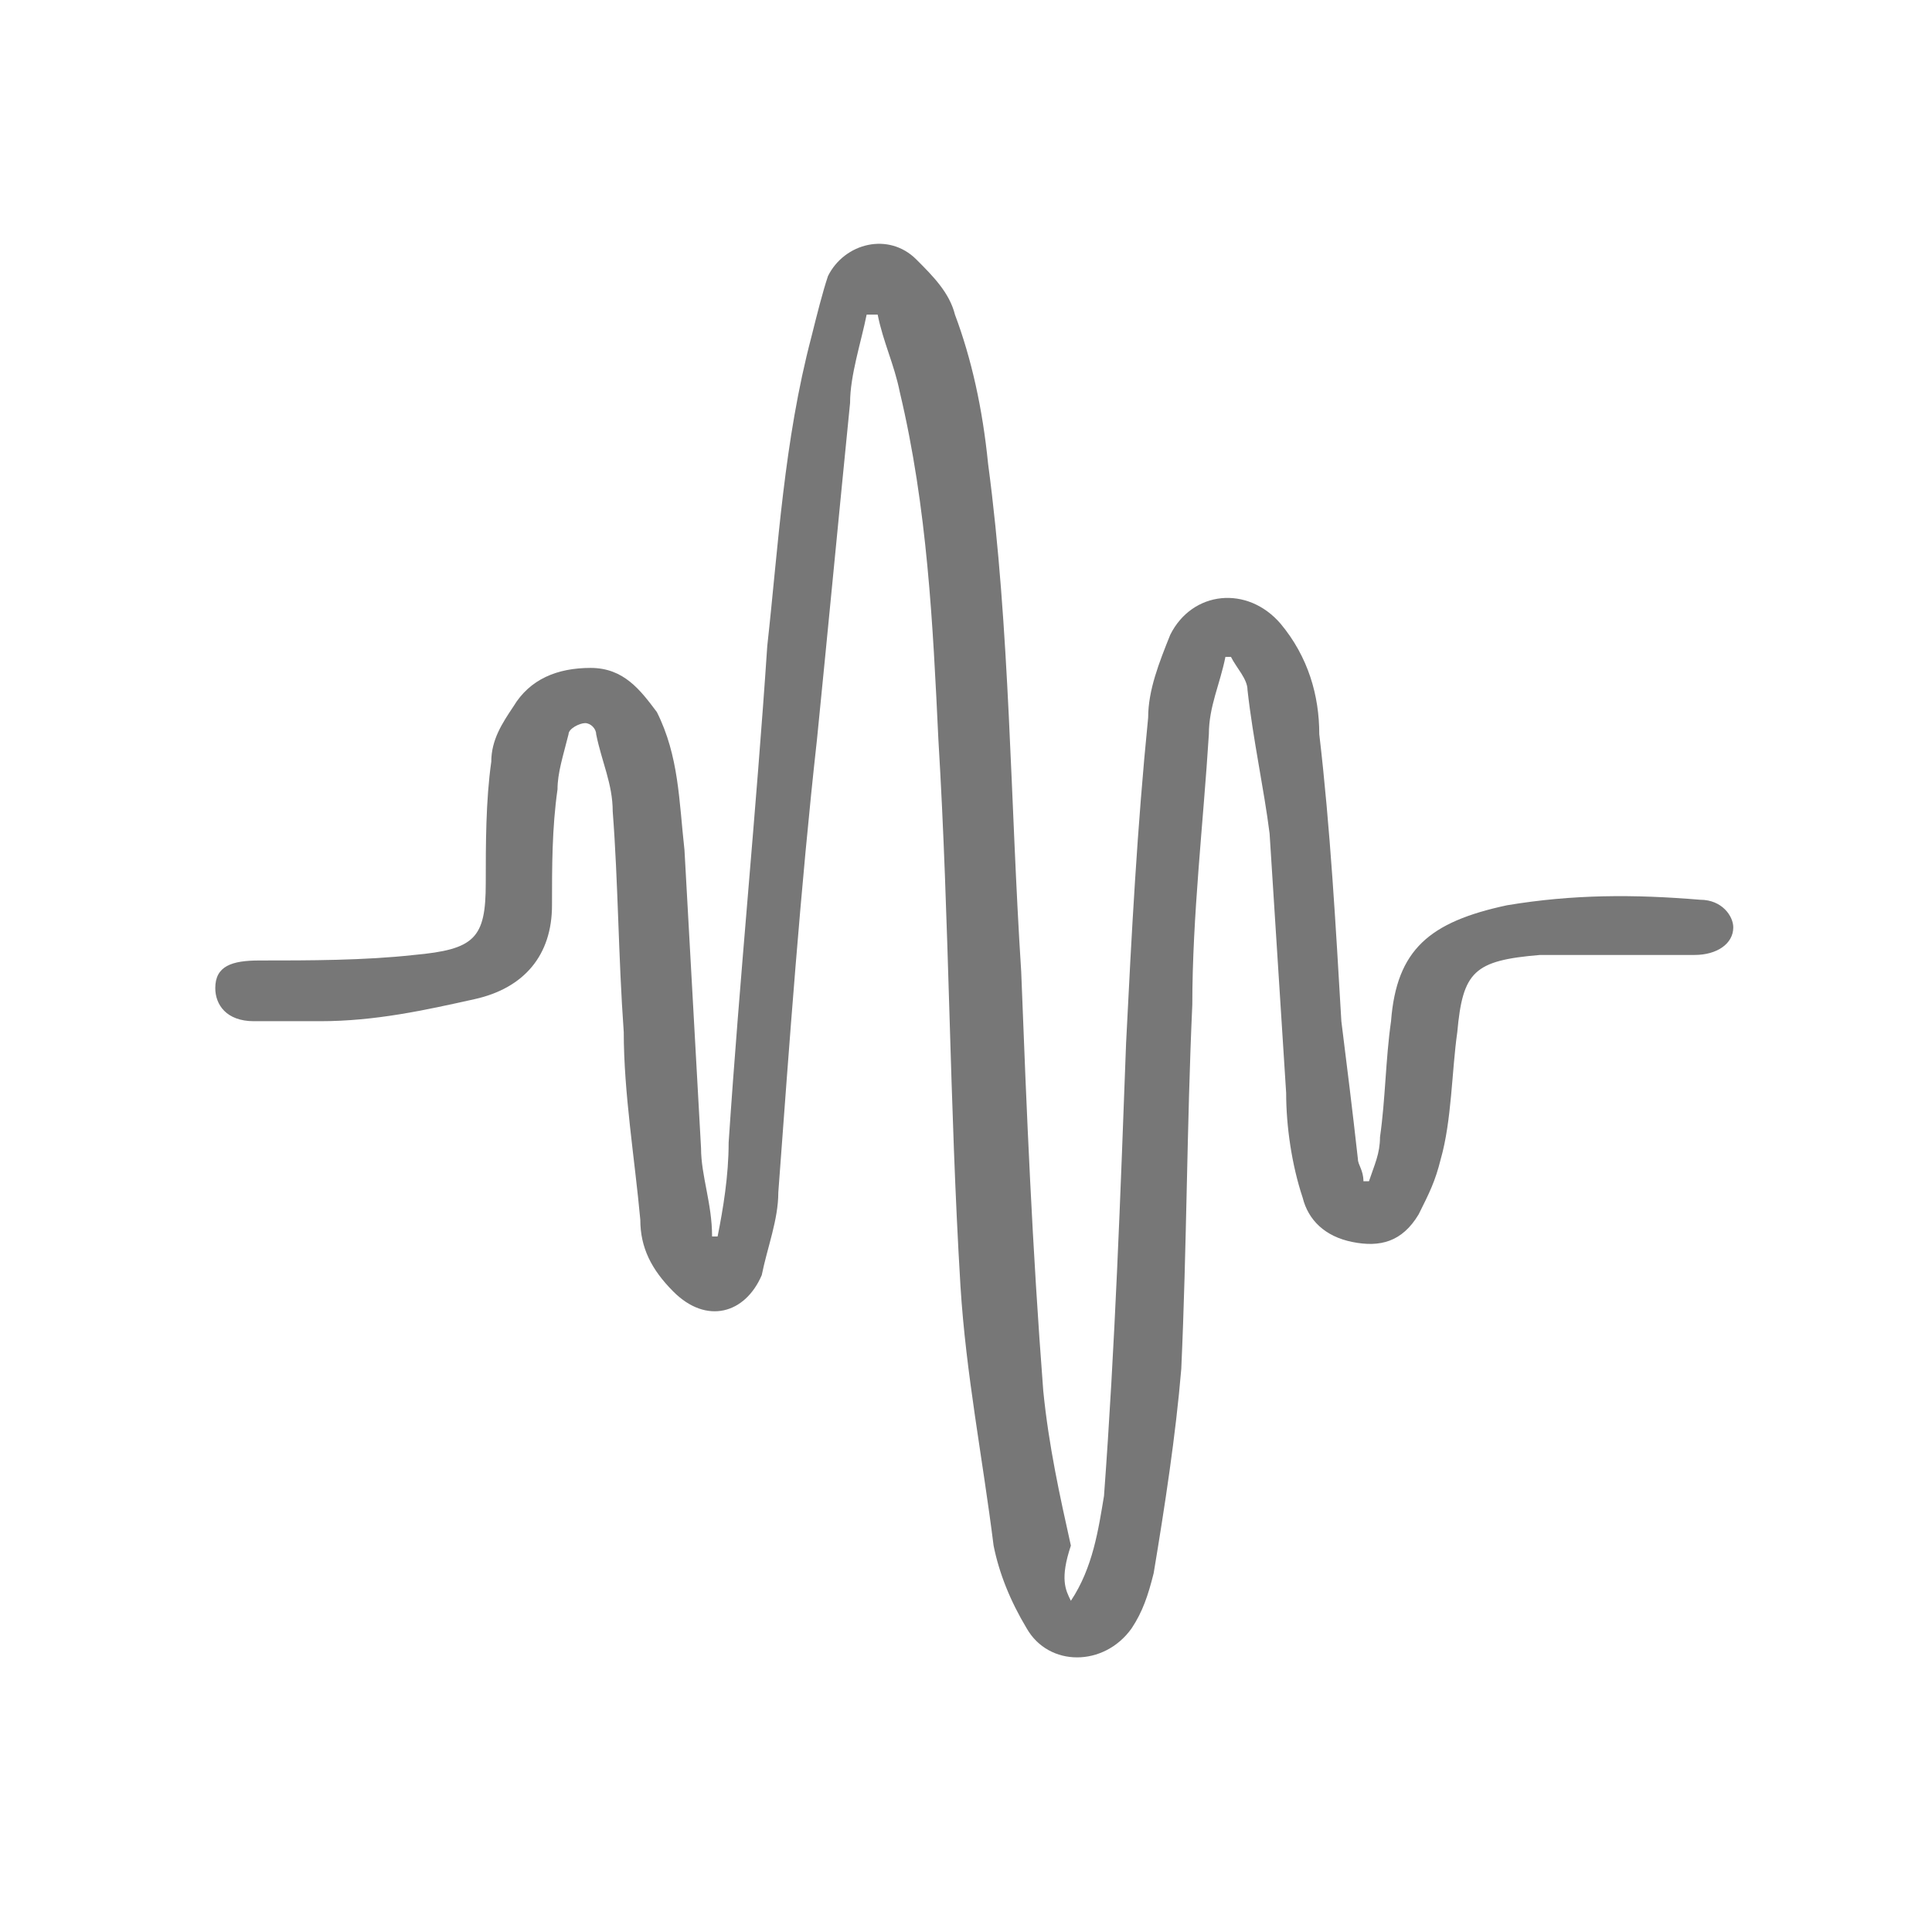 <?xml version="1.0" encoding="utf-8"?>
<!-- Generator: Adobe Illustrator 26.0.0, SVG Export Plug-In . SVG Version: 6.00 Build 0)  -->
<svg version="1.1" id="圖層_1" xmlns="http://www.w3.org/2000/svg" xmlns:xlink="http://www.w3.org/1999/xlink" x="0px" y="0px"
	 viewBox="0 0 35 35" style="enable-background:new 0 0 35 35;" xml:space="preserve">
<style type="text/css">
	.st0{fill:#777777;}
</style>
<g>
	<path class="st0" d="M44.8,26V9H51c1.3,0,2.2,0.2,2.8,0.5s1.1,0.8,1.5,1.6c0.4,0.7,0.6,1.6,0.6,2.6c0,1.3-0.3,2.3-1,3.1
		c-0.7,0.8-1.6,1.3-2.9,1.5c0.5,0.3,0.9,0.6,1.2,0.9c0.5,0.6,1,1.4,1.4,2.2l2.5,4.6h-2.3l-1.9-3.5c-0.7-1.4-1.3-2.3-1.6-2.8
		c-0.4-0.5-0.7-0.8-1.1-1c-0.3-0.2-0.8-0.2-1.4-0.2h-2.1V26H44.8z M46.7,16.5h4c0.9,0,1.5-0.1,2-0.3c0.4-0.2,0.8-0.5,1.1-1
		s0.4-1,0.4-1.6c0-0.9-0.3-1.5-0.8-2s-1.2-0.7-2.2-0.7h-4.5V16.5z"/>
	<path class="st0" d="M59,26V9h9.4v2h-7.5v5.2h6.5v2h-6.5V26H59z"/>
</g>
<g>
	<path class="st0" d="M155.3,15.2c0,0.2,0,0.4,0,0.6c0,0.2,0,0.4-0.1,0.5c-0.1,0.2,0,0.4,0,0.5s0,0.1-0.1,0.2c0,0,0,0,0,0.1
		s0,0.2,0,0.3c0,0.1,0,0.2-0.1,0.2c0,0,0,0.1,0,0.2s0,0.1-0.1,0.2c0,0.1,0,0.1,0,0.2s0,0.1-0.1,0.2v0.1c0,0.1,0,0.2-0.1,0.2l0,0
		c0,0.1-0.1,0.3-0.1,0.4c0,0,0,0.1-0.1,0.1l0,0c0,0.1-0.1,0.3-0.1,0.4s-0.1,0.2-0.2,0.3l0,0c0,0.1,0,0.3-0.1,0.3
		c-0.1,0.1,0,0.2-0.1,0.2c0,0,0,0,0,0.1c0,0,0,0.1-0.1,0.1l0,0c0,0.1-0.1,0.2-0.1,0.3c0,0.1-0.1,0.1-0.1,0.2l0,0
		c0,0.1-0.1,0.2-0.1,0.3c0,0.1-0.1,0.1-0.1,0.1c-0.1,0-0.1,0.1-0.1,0.1c0,0.1-0.1,0.1-0.1,0.2c-0.1,0.1-0.2,0.3-0.3,0.4
		s-0.2,0.2-0.3,0.3c-0.1,0.1-0.1,0.2-0.2,0.3c-0.1,0.1-0.2,0.2-0.2,0.2l-0.1,0.1c-0.1,0.1-0.2,0.2-0.3,0.4c-0.1,0.1-0.2,0.2-0.2,0.2
		c-0.2,0-0.4,0.1-0.6,0c-0.1,0-0.3-0.1-0.4-0.3c-0.1-0.2-0.1-0.4-0.1-0.6c0-0.1,0.1-0.2,0.2-0.2c0.1-0.1,0.1-0.2,0.2-0.3
		c0,0,0.1-0.1,0.2-0.1c0.1-0.1,0.2-0.1,0.2-0.2c0.1-0.1,0.1-0.2,0.2-0.2c0.1-0.1,0.2-0.2,0.2-0.3l0.1-0.1c0.1-0.1,0.1-0.2,0.2-0.3
		c0.1-0.1,0.1-0.2,0.2-0.3c0.1-0.1,0.1-0.2,0.2-0.3c0.1-0.1,0.1-0.1,0.1-0.2s0.1-0.2,0.2-0.2l0,0c0-0.1,0-0.2,0.1-0.3
		c0.1-0.1,0-0.2,0.2-0.2l0,0c0-0.1,0-0.3,0.1-0.3c0.1-0.1,0-0.3,0.2-0.3l0,0c0-0.1,0.1-0.3,0.1-0.4c0,0,0-0.1,0.1-0.1l0,0
		c0-0.1,0-0.2,0.1-0.3c0.1-0.2,0.1-0.4,0.1-0.5s0-0.1,0.1-0.2v-0.1c0-0.1,0-0.3,0.1-0.4v-0.1v-0.1c0-0.2,0.1-0.4,0.1-0.6
		c0-0.5,0-1.1,0-1.6c0-0.3,0-0.6-0.1-0.8s0-0.4-0.1-0.6c-0.1-0.1,0-0.3-0.1-0.4c-0.1-0.1,0-0.3-0.1-0.4c-0.1-0.1,0-0.3-0.1-0.3
		c-0.1-0.1,0-0.3-0.2-0.4l0,0c0-0.1-0.1-0.3-0.1-0.4c0-0.1-0.1-0.2-0.2-0.3c0-0.1-0.1-0.2-0.1-0.3s-0.1-0.2-0.2-0.3l0,0
		c0-0.1-0.1-0.2-0.1-0.3s-0.1-0.1-0.1-0.2c0,0,0-0.1-0.1-0.1c0,0,0-0.1-0.1-0.1l0,0c0-0.1-0.1-0.2-0.2-0.3c-0.1-0.1-0.1-0.1-0.1-0.2
		c-0.1-0.1-0.2-0.2-0.3-0.3c-0.2-0.3-0.2-0.4-0.3-0.5l-0.1-0.1c-0.1-0.1-0.2-0.2-0.2-0.2c-0.1-0.1-0.2-0.2-0.3-0.3
		c-0.1-0.1-0.2-0.2-0.3-0.3c0,0,0,0,0-0.1s0-0.3,0-0.4s0.1-0.2,0.1-0.2c0-0.1,0.1-0.1,0.2-0.2s0.2-0.1,0.3-0.1s0.2,0,0.3,0
		s0.2,0.1,0.3,0.2s0.2,0.1,0.3,0.2s0.1,0.2,0.2,0.2c0.1,0.1,0.1,0.1,0.2,0.2c0.1,0.1,0.1,0.2,0.2,0.3c0.1,0.1,0.2,0.2,0.3,0.3
		c0.1,0.1,0.1,0.2,0.2,0.3l0.1,0.1c0.1,0.1,0.2,0.2,0.3,0.3l0,0c0,0.1,0.1,0.2,0.2,0.3l0,0c0,0.1,0.1,0.2,0.1,0.3s0.1,0.2,0.2,0.2
		c0,0.1,0.1,0.1,0.1,0.2c0.1,0.1,0.1,0.2,0.2,0.3l0,0c0,0.1,0.1,0.2,0.1,0.3c0.1,0.1,0.1,0.3,0.2,0.4c0.1,0.1,0,0.3,0.2,0.4l0,0
		c0,0.1,0.1,0.2,0.1,0.4c0,0.1,0,0.1,0.1,0.2l0,0c0,0.2,0.1,0.3,0.1,0.5c0,0.1,0,0.1,0.1,0.2c0,0.1,0,0.2,0,0.3s0,0.1,0.1,0.2v0.1
		c0,0.1,0,0.2,0,0.3s0,0.1,0.1,0.2v0.1c0,0.1,0,0.2,0,0.3c0,0.2,0.1,0.4,0.1,0.5C155.3,14.6,155.3,14.9,155.3,15.2L155.3,15.2z"/>
	<path class="st0" d="M130.9,15.3c0-0.3,0-0.6,0-0.8s0-0.3,0.1-0.5s0-0.4,0-0.6c0-0.1,0-0.1,0.1-0.1v-0.1c0-0.1,0-0.2,0-0.3
		s0-0.1,0.1-0.2c0,0,0-0.1,0-0.2c0-0.1,0-0.2,0.1-0.3v-0.1c0-0.1,0-0.2,0.1-0.3v-0.1c0-0.1,0.1-0.2,0.1-0.2s0,0,0-0.1s0-0.3,0.1-0.4
		c0.1-0.1,0-0.2,0.1-0.3s0-0.3,0.2-0.3l0,0c0-0.1,0.1-0.2,0.1-0.3s0.1-0.2,0.2-0.3V9.7c0-0.1,0.1-0.2,0.1-0.3l0,0
		c0-0.1,0.1-0.2,0.1-0.3s0.1-0.2,0.2-0.2l0,0c0-0.1,0.1-0.2,0.2-0.3l0,0c0-0.1,0.1-0.2,0.2-0.3c0-0.1,0.1-0.1,0.1-0.2
		c0.1-0.1,0.1-0.2,0.2-0.2c0.1,0,0.2-0.2,0.3-0.3l0.1-0.1c0.1-0.2,0.2-0.3,0.3-0.4s0.1-0.2,0.2-0.3c0.1-0.1,0.2-0.1,0.2-0.2
		c0.2-0.1,0.2-0.2,0.3-0.2s0.1,0,0.2,0c0.2,0,0.3,0.1,0.4,0.2c0.2,0,0.3,0.1,0.3,0.2c0,0,0,0,0,0.1c0,0.2,0,0.3,0,0.5c0,0,0,0,0,0.1
		c-0.1,0.1-0.2,0.2-0.3,0.3c-0.1,0.1-0.1,0.2-0.2,0.2c-0.1,0.1-0.2,0.2-0.3,0.3c0,0-0.1,0.1-0.1,0.2c-0.1,0-0.1,0.1-0.2,0.2
		l-0.1,0.1c0,0.1-0.1,0.1-0.1,0.2c0,0.1-0.1,0.1-0.1,0.2c-0.1,0-0.1,0.1-0.2,0.2c0,0,0,0.2-0.1,0.2s-0.1,0.1-0.1,0.2
		c-0.1,0.1-0.2,0.2-0.2,0.3l0,0c0,0.1-0.1,0.2-0.1,0.3s-0.1,0.2-0.2,0.2l0,0c0,0.1-0.1,0.2-0.1,0.3s-0.1,0.2-0.2,0.3l0,0
		c0,0.1-0.1,0.3-0.1,0.4c0,0,0,0.1-0.1,0.1l0,0c0,0.2-0.1,0.3-0.1,0.5c0,0.1,0,0.1-0.1,0.2v0.1c0,0.1,0,0.2-0.1,0.3v0.1
		c0,0.2,0,0.3-0.1,0.5c0,0.1,0,0.2,0,0.3c0,0.2-0.1,0.3-0.1,0.5c0,0.6,0,1.2,0,1.7c0,0.3,0,0.5,0.1,0.8c0,0.2,0,0.4,0.1,0.6
		s0.1,0.4,0.1,0.5c0.1,0.1,0,0.3,0.1,0.3c0.1,0.1,0.1,0.2,0.1,0.3c0,0.1,0.1,0.2,0.2,0.4l0,0c0,0.1,0.1,0.3,0.1,0.4s0.1,0.2,0.2,0.3
		l0,0c0,0.1,0.1,0.2,0.1,0.3c0,0.1,0.1,0.1,0.1,0.2c0,0,0,0.1,0.1,0.1c0,0.2,0.1,0.3,0.1,0.4l0,0c0,0.1,0.1,0.2,0.2,0.3
		c0.1,0.1,0.1,0.2,0.1,0.3l0.1,0.1c0.1,0.1,0.1,0.1,0.2,0.2c0,0.1,0.1,0.1,0.1,0.2c0.1,0.1,0.2,0.2,0.3,0.3c0.1,0.1,0.2,0.2,0.2,0.3
		c0,0.1,0.1,0.1,0.1,0.1l0.1,0.1c0.1,0.1,0.2,0.2,0.3,0.3c0.1,0.1,0.1,0.2,0.1,0.2c0.2,0.2,0.1,0.3,0.1,0.5c0,0.1-0.1,0.2-0.1,0.3
		c-0.1,0.1-0.2,0.1-0.3,0.2c0,0-0.1,0-0.2,0c-0.1,0-0.3,0-0.4,0c-0.1,0-0.1-0.1-0.2-0.1c-0.1-0.1-0.2-0.2-0.3-0.3
		c-0.1-0.1-0.2-0.1-0.2-0.2c-0.1-0.1-0.1-0.2-0.2-0.3l-0.1-0.1c0-0.1-0.1-0.1-0.1-0.2c-0.1-0.1-0.1-0.1-0.2-0.2
		c-0.1-0.1-0.2-0.2-0.2-0.3l-0.1-0.1c-0.1-0.1-0.1-0.3-0.3-0.4l0,0c0-0.1-0.1-0.2-0.1-0.3c0-0.1-0.1-0.1-0.1-0.2l0,0
		c0-0.1-0.1-0.2-0.1-0.3l-0.1-0.1c0,0,0-0.1-0.1-0.1l0,0c0-0.1-0.1-0.2-0.1-0.3c0-0.1-0.1-0.2-0.1-0.3l0,0c0-0.1-0.1-0.2-0.1-0.4
		c0,0,0,0,0-0.1c0,0,0-0.1-0.1-0.1c-0.2-0.1-0.1-0.2-0.2-0.2l0,0c0-0.1-0.1-0.3-0.1-0.4c0,0,0-0.1-0.1-0.1l0,0
		c0-0.2-0.1-0.4-0.1-0.6v-0.1c0-0.1,0-0.2,0-0.2c0-0.1,0-0.1-0.1-0.2c0,0,0,0,0-0.1s0-0.2,0-0.3c0-0.1,0-0.2-0.1-0.2V17
		c0-0.2,0-0.4,0-0.5C130.8,16,130.9,15.6,130.9,15.3z"/>
	<path class="st0" d="M152.2,15.2c0,0.3,0,0.4,0,0.6c0,0.1,0,0.2-0.1,0.3v0.1c0,0.1,0,0.3,0,0.4s0,0.2-0.1,0.3c0,0.1,0,0.1,0,0.2
		s0,0.2-0.1,0.3c0,0,0,0.1,0,0.2s0,0.2-0.1,0.2l0,0c0,0.2-0.1,0.3-0.1,0.5c0,0,0,0.1-0.1,0.1l0,0c0,0.1,0,0.2-0.1,0.3
		c-0.1,0.1-0.1,0.2-0.1,0.3c0,0.1-0.1,0.2-0.2,0.3l0,0c0,0.1-0.1,0.2-0.1,0.3c0,0,0,0,0,0.1l0,0c0,0.1-0.1,0.2-0.1,0.3
		c0,0.1-0.1,0.1-0.1,0.2c0,0,0,0,0,0.1c-0.1,0.1-0.1,0.2-0.2,0.2l0,0c0,0.1-0.1,0.2-0.2,0.2l-0.1,0.1c0,0.1-0.1,0.2-0.2,0.2
		c-0.1,0.1-0.1,0.2-0.2,0.3c-0.1,0.1-0.2,0.2-0.2,0.2c-0.1,0.1-0.1,0.1-0.2,0.2l-0.1,0.1c-0.1,0-0.2,0.1-0.3,0.1s-0.4-0.1-0.5-0.2
		s-0.2-0.2-0.2-0.3c-0.1-0.2-0.1-0.3-0.1-0.5c0-0.1,0.1-0.2,0.2-0.3c0.1-0.1,0.1-0.1,0.2-0.2c0.1-0.1,0.2-0.2,0.2-0.2
		c0.1-0.1,0.2-0.2,0.2-0.3c0-0.1,0.1-0.1,0.1-0.2l0.1-0.1c0.1-0.1,0.1-0.3,0.2-0.4c0.1-0.1,0.1-0.2,0.2-0.4c0-0.1,0.1-0.2,0.2-0.2
		c0-0.1,0.1-0.1,0.1-0.2s0.1-0.2,0.1-0.3c0.1-0.1,0.1-0.3,0.2-0.4v-0.1c0-0.1,0-0.1,0.1-0.2c0,0,0-0.1,0-0.2s0-0.1,0.1-0.2
		c0,0,0,0,0-0.1s0-0.3,0.1-0.4c0-0.1,0-0.2,0-0.3s0-0.3,0.1-0.4v-0.1c0-0.4,0-0.8,0-1.2c0-0.2,0-0.5-0.1-0.7c0-0.2,0-0.3-0.1-0.4
		c-0.1-0.1,0-0.2-0.1-0.3c-0.1-0.2-0.1-0.4-0.2-0.6c0-0.1-0.1-0.2-0.2-0.3l0,0c0-0.1,0-0.2-0.1-0.3s0-0.2-0.2-0.3l0,0
		c-0.1-0.2-0.1-0.3-0.3-0.4c0,0,0,0,0-0.1s-0.1-0.2-0.2-0.2l0,0c0-0.1-0.1-0.2-0.2-0.2c-0.1-0.1-0.1-0.1-0.1-0.2
		c-0.1-0.1-0.1-0.1-0.2-0.2c-0.1-0.1-0.1-0.2-0.2-0.3c0-0.2,0-0.2-0.1-0.3l0,0c-0.1-0.2-0.2-0.4-0.1-0.6c0-0.1,0.1-0.2,0.2-0.4
		c0.2-0.2,0.5-0.2,0.7-0.1c0.1,0,0.2,0.1,0.3,0.2c0.1,0,0.1,0.1,0.2,0.2l0.1,0.1c0.1,0.1,0.3,0.3,0.4,0.4c0.1,0.1,0.2,0.2,0.2,0.3
		c0.1,0.1,0.1,0.3,0.3,0.3c0.1,0,0.1,0.2,0.1,0.2c0.1,0.1,0.1,0.2,0.2,0.3l0,0c0,0.1,0.1,0.2,0.2,0.3l0,0c0,0.1,0.1,0.2,0.2,0.3
		c0,0,0,0,0,0.1s0.1,0.2,0.1,0.3s0.1,0.2,0.2,0.3V12c0,0.1,0,0.2,0.1,0.2l0,0c0,0.1,0,0.2,0.1,0.3c0.1,0.2,0.1,0.4,0.1,0.6
		c0,0,0,0.1,0.1,0.1v0.1c0,0.1,0,0.3,0.1,0.4c0,0.1,0,0.2,0,0.3s0,0.2,0,0.3C152.3,14.7,152.2,15,152.2,15.2z"/>
	<path class="st0" d="M137.1,8.6c0.1,0,0.1,0,0.2,0c0.1,0,0.2,0.1,0.3,0.1s0.1,0.1,0.2,0.1l0,0c0.1,0.2,0.2,0.4,0.1,0.6
		c0,0.1-0.1,0.3-0.2,0.3c-0.1,0-0.1,0.1-0.1,0.2l-0.1,0.1c-0.1,0.1-0.2,0.2-0.2,0.2c-0.1,0.1-0.1,0.1-0.1,0.2
		c-0.1,0.1-0.1,0.1-0.2,0.2l0,0c0,0.1-0.1,0.2-0.2,0.3l0,0c0,0.1-0.1,0.2-0.2,0.2l0,0c0,0.1-0.1,0.2-0.1,0.3c-0.1,0.1,0,0.2-0.2,0.2
		l0,0c0,0.1,0,0.2-0.1,0.3s0,0.3-0.2,0.4l0,0c0,0.1-0.1,0.3-0.1,0.4c0,0.1,0,0.1-0.1,0.2l0,0c0,0.2,0,0.4-0.1,0.6
		c-0.1,0.2,0,0.5-0.1,0.7c-0.1,0.4-0.1,0.8-0.1,1.1c0,0.1,0,0.3,0.1,0.4c0,0.1,0,0.3,0,0.4c0,0.1,0,0.2,0.1,0.2c0,0.1,0,0.2,0,0.3
		c0,0,0,0.1,0.1,0.1c0,0.1,0,0.1,0,0.2s0,0.2,0.1,0.2l0,0c0,0.1,0.1,0.3,0.1,0.4s0.1,0.2,0.2,0.3l0,0c0,0.1,0.1,0.2,0.1,0.3
		c0,0.1,0.1,0.2,0.2,0.2c0,0.1,0.1,0.2,0.1,0.3c0,0.1,0.1,0.2,0.2,0.2c0,0.1,0.1,0.1,0.1,0.2s0.2,0.2,0.3,0.3
		c0.1,0.1,0.1,0.2,0.1,0.2c0.1,0.1,0.2,0.2,0.2,0.3c0.1,0.1,0.1,0.2,0.2,0.2c0.1,0.1,0.1,0.1,0.2,0.2c0,0.1,0.1,0.2,0.1,0.2
		c0,0.1,0,0.2,0,0.3c0,0.1-0.1,0.2-0.2,0.3c-0.1,0.1-0.2,0.2-0.3,0.2s-0.2,0.1-0.3,0.1c-0.2-0.1-0.4-0.1-0.5-0.2s-0.2-0.1-0.2-0.2
		c-0.1-0.1-0.1-0.1-0.2-0.2c0-0.1-0.1-0.1-0.1-0.2s-0.1-0.1-0.2-0.2c-0.1-0.1-0.1-0.3-0.3-0.3c-0.1,0-0.1-0.1-0.1-0.2l-0.1-0.1
		c-0.1-0.1-0.1-0.2-0.2-0.2l-0.1-0.1c0-0.1-0.1-0.2-0.1-0.3c0,0-0.1,0-0.1-0.1s-0.1-0.2-0.1-0.3c0-0.1-0.1-0.2-0.2-0.3
		c0,0,0,0,0-0.1c0,0,0-0.1-0.1-0.1c0,0.4,0,0.3-0.1,0.1c0,0,0-0.1-0.1-0.1l0,0c0-0.1-0.1-0.2-0.1-0.3c0-0.2-0.1-0.3-0.1-0.5
		c0-0.1,0-0.1-0.1-0.2c0-0.1,0-0.1,0-0.2s0-0.2-0.1-0.3v-0.1c0-0.1,0-0.3,0-0.4s0-0.1-0.1-0.2v-0.1c0-0.4,0-0.9,0-1.3v-0.1v-0.1
		c0-0.1,0-0.3,0-0.4c0-0.1,0.1-0.2,0.1-0.2c0-0.1,0-0.2,0-0.3s0-0.1,0.1-0.2l0,0c0-0.2,0.1-0.3,0.1-0.5c0.1-0.2,0-0.3,0.1-0.5
		c0.1-0.1,0.1-0.2,0.1-0.3s0.1-0.2,0.2-0.3l0,0c0-0.1,0.1-0.2,0.1-0.3c0.1-0.1,0.1-0.2,0.2-0.3c0-0.1,0.1-0.2,0.1-0.2
		c0-0.1,0.1-0.2,0.2-0.2l0,0c0-0.1,0.1-0.2,0.2-0.2l0,0c0-0.1,0.1-0.2,0.2-0.2l0,0c0-0.1,0.1-0.2,0.2-0.3c0.1,0,0.1-0.1,0.1-0.2
		c0-0.1,0.1-0.1,0.1-0.2c0-0.1,0.1-0.1,0.1-0.2l0.1-0.1c0.1-0.1,0.2-0.2,0.3-0.3C136.8,8.6,137,8.5,137.1,8.6z"/>
	<path class="st0" d="M146.9,10.7c0.1,0,0.1,0.1,0.2,0.1s0.3,0.1,0.4,0.2c0.1,0.1,0.2,0.1,0.3,0.2c0,0.1,0.1,0.1,0.1,0.2
		c0,0.1,0.1,0.1,0.2,0.2c0,0.1,0.1,0.1,0.1,0.2c0,0.1,0.1,0.1,0.2,0.2l0,0c0,0.2,0.2,0.3,0.2,0.4c0,0.1,0.1,0.2,0.2,0.3
		c0,0.1,0.1,0.1,0.1,0.2c0,0.1,0.1,0.3,0.1,0.4c0,0,0,0.1,0.1,0.1l0,0c0,0.1,0.1,0.3,0.1,0.4c0,0.1,0,0.2,0.1,0.3l0,0
		c0,0.3,0.1,0.6,0.1,0.9c0,0.2,0,0.4,0,0.6c-0.1,0.2,0,0.5-0.1,0.7c0,0.1,0,0.3-0.1,0.4s0,0.3-0.1,0.3c-0.1,0.1,0,0.3-0.2,0.4l0,0
		c0,0.1-0.1,0.2-0.1,0.3c0,0.1-0.1,0.2-0.2,0.2l0,0c0,0.1-0.1,0.2-0.1,0.3l-0.1,0.1c-0.1,0.1-0.1,0.1-0.2,0.2c0,0.1-0.1,0.1-0.1,0.2
		s-0.1,0.1-0.1,0.2s-0.1,0.1-0.1,0.2c-0.3,0.2-0.3,0.2-0.3,0.2c-0.1,0.1-0.2,0.2-0.3,0.3c-0.2,0.1-0.4,0.2-0.6,0.1
		c-0.1-0.1-0.3-0.1-0.4-0.3c0-0.1-0.1-0.1-0.1-0.2s-0.1-0.1-0.1-0.2s0.1-0.4,0.2-0.5c0.1-0.1,0.1-0.2,0.2-0.3
		c0.1-0.1,0.2-0.2,0.3-0.4c0.1-0.1,0.2-0.2,0.2-0.3c0-0.1,0.1-0.1,0.1-0.2c0,0,0,0,0-0.1s0.1-0.2,0.1-0.3c0.1-0.1,0.1-0.2,0.2-0.3
		c0,0,0,0,0-0.1s0-0.2,0.1-0.2v-0.1c0-0.1,0-0.2,0.1-0.3v-0.1c0-0.1,0-0.2,0-0.4v-0.1c0.2-0.3,0-0.6,0.1-0.8
		c-0.1-0.2-0.1-0.4-0.1-0.6v-0.1c-0.1,0-0.1-0.1-0.1-0.2c0-0.1,0-0.2-0.1-0.3l0,0c0-0.1-0.1-0.3-0.1-0.4c-0.1-0.1-0.1-0.2-0.2-0.4
		c0-0.1-0.1-0.1-0.2-0.2c0-0.1-0.1-0.1-0.1-0.2c0-0.1-0.1-0.1-0.1-0.2c-0.1-0.1-0.1-0.1-0.2-0.2l-0.1-0.1c-0.1-0.1-0.2-0.1-0.2-0.2
		c-0.1-0.1-0.2-0.3-0.1-0.5s0.2-0.4,0.3-0.5s0.2-0.1,0.3-0.1C146.8,10.7,146.8,10.7,146.9,10.7z"/>
	<path class="st0" d="M139.3,10.7c0.1,0,0.1,0,0.2,0c0.2,0,0.3,0.1,0.3,0.2c0.1,0.1,0.1,0.2,0.2,0.3c0,0.1,0,0.3,0,0.3s0,0,0,0.1
		s-0.1,0.2-0.2,0.2c-0.1,0.1-0.2,0.2-0.2,0.3c-0.1,0.1-0.2,0.2-0.2,0.3l0,0c0,0.1-0.1,0.2-0.2,0.3c0,0,0,0,0,0.1c0,0,0,0.1-0.1,0.1
		l0,0c0,0.1-0.1,0.2-0.1,0.3s-0.1,0.2-0.1,0.3l0,0c0,0.1-0.1,0.3-0.1,0.4c0,0.1,0,0.2-0.1,0.2c0,0,0,0,0,0.1s0,0.2,0,0.3
		s0,0.1-0.1,0.2v0.1c0,0.2,0,0.4,0,0.5s0,0.2,0.1,0.3v0.1c0,0.1,0,0.3,0,0.4c0,0,0,0.1,0.1,0.1v0.1c0,0.1,0,0.2,0.1,0.3
		c0,0.1,0.1,0.3,0.1,0.4s0.1,0.2,0.2,0.3c0,0.1,0.1,0.2,0.1,0.2c0,0.1,0.1,0.2,0.2,0.2c0,0.1,0.1,0.1,0.1,0.2
		c0.1,0.1,0.1,0.1,0.2,0.2c0,0.1,0.1,0.1,0.1,0.2l0.1,0.1c0.1,0.1,0.2,0.2,0.2,0.3c0,0.1,0.1,0.1,0.1,0.2c0,0.2-0.1,0.3-0.2,0.5
		c-0.1,0.1-0.2,0.2-0.3,0.3c-0.1,0.1-0.3,0.1-0.5,0c-0.1,0-0.2-0.1-0.2-0.1c0-0.1-0.1-0.1-0.2-0.2l-0.1-0.1l-0.1-0.1l-0.1-0.1
		c-0.1-0.1-0.1-0.1-0.2-0.2c0-0.1-0.1-0.1-0.1-0.2s-0.1-0.1-0.1-0.2l0,0c0-0.1-0.1-0.2-0.1-0.3c0-0.1-0.1-0.2-0.2-0.3l0,0
		c0-0.1-0.1-0.2-0.1-0.3v-0.1l0,0c0-0.1-0.1-0.3-0.1-0.4s0-0.1-0.1-0.2l0,0c0-0.3-0.1-0.5-0.1-0.8c0-0.2-0.1-0.5-0.1-0.7
		s0-0.4,0.1-0.6c0.1-0.1,0-0.3,0-0.5c0-0.1,0-0.1,0.1-0.2c0-0.1,0-0.1,0-0.2c0-0.1,0-0.1,0.1-0.2v-0.1c0-0.1,0-0.1,0.1-0.2l0,0
		c0-0.1,0.1-0.3,0.1-0.4c0-0.1,0.1-0.3,0.2-0.3l0,0c0.1-0.1,0.1-0.3,0.2-0.4c0.1-0.1,0.2-0.2,0.3-0.3c0-0.1,0.1-0.1,0.1-0.2l0.1-0.1
		c0.1-0.1,0.1-0.2,0.2-0.3c0.1-0.1,0.2-0.2,0.3-0.3c0.1,0,0.2-0.2,0.3-0.1C139.2,10.8,139.3,10.7,139.3,10.7z"/>
	<g>
		<rect x="142.6" y="18.8" class="st0" width="1.3" height="10.5"/>
		<circle class="st0" cx="143.3" cy="15.4" r="2.1"/>
	</g>
</g>
<path class="st0" d="M19.4,29c0.4-0.6,0.5-1.3,0.6-1.9c0.2-2.7,0.3-5.5,0.4-8.2c0.1-2,0.2-3.9,0.4-5.9c0-0.5,0.2-1,0.4-1.5
	c0.4-0.8,1.4-0.9,2-0.2c0.5,0.6,0.7,1.3,0.7,2c0.2,1.7,0.3,3.5,0.4,5.2c0.1,0.8,0.2,1.6,0.3,2.5c0,0.1,0.1,0.2,0.1,0.4h0.1
	c0.1-0.3,0.2-0.5,0.2-0.8c0.1-0.7,0.1-1.4,0.2-2.1c0.1-1.3,0.7-1.8,2.1-2.1c1.2-0.2,2.3-0.2,3.5-0.1c0.4,0,0.6,0.3,0.6,0.5
	c0,0.3-0.3,0.5-0.7,0.5c-0.9,0-1.9,0-2.8,0c-1.2,0.1-1.4,0.3-1.5,1.4c-0.1,0.7-0.1,1.6-0.3,2.3c-0.1,0.4-0.2,0.6-0.4,1
	c-0.3,0.5-0.7,0.6-1.2,0.5s-0.8-0.4-0.9-0.8c-0.2-0.6-0.3-1.3-0.3-1.9c-0.1-1.6-0.2-3.1-0.3-4.7c-0.1-0.8-0.3-1.7-0.4-2.6
	c0-0.2-0.2-0.4-0.3-0.6h-0.1c-0.1,0.5-0.3,0.9-0.3,1.4c-0.1,1.6-0.3,3.3-0.3,4.9c-0.1,2.2-0.1,4.4-0.2,6.6c-0.1,1.2-0.3,2.5-0.5,3.7
	c-0.1,0.4-0.2,0.7-0.4,1c-0.5,0.7-1.5,0.7-1.9,0c-0.3-0.5-0.5-1-0.6-1.5c-0.2-1.6-0.5-3.1-0.6-4.7c-0.2-3.3-0.2-6.6-0.4-9.9
	c-0.1-2.1-0.2-4.2-0.7-6.3c-0.1-0.5-0.3-0.9-0.4-1.4c-0.1,0-0.1,0-0.2,0c-0.1,0.5-0.3,1.1-0.3,1.6c-0.2,2-0.4,4.1-0.6,6.1
	c-0.3,2.7-0.5,5.5-0.7,8.2c0,0.5-0.2,1-0.3,1.5c-0.3,0.7-1,0.9-1.6,0.3c-0.4-0.4-0.6-0.8-0.6-1.3c-0.1-1.1-0.3-2.3-0.3-3.4
	c-0.1-1.4-0.1-2.7-0.2-4c0-0.5-0.2-0.9-0.3-1.4c0-0.1-0.1-0.2-0.2-0.2c-0.1,0-0.3,0.1-0.3,0.2c-0.1,0.4-0.2,0.7-0.2,1
	C10,15,10,15.7,10,16.4c0,0.9-0.5,1.5-1.4,1.7s-1.8,0.4-2.8,0.4c-0.4,0-0.8,0-1.2,0c-0.5,0-0.7-0.3-0.7-0.6c0-0.4,0.3-0.5,0.8-0.5
	c0.9,0,1.9,0,2.8-0.1C8.6,17.2,8.8,17,8.8,16c0-0.7,0-1.5,0.1-2.2c0-0.4,0.2-0.7,0.4-1c0.3-0.5,0.8-0.7,1.4-0.7
	c0.6,0,0.9,0.4,1.2,0.8c0.4,0.8,0.4,1.6,0.5,2.5c0.1,1.8,0.2,3.6,0.3,5.4c0,0.5,0.2,1,0.2,1.6H13c0.1-0.5,0.2-1.1,0.2-1.7
	c0.2-3,0.5-6,0.7-9c0.2-1.8,0.3-3.7,0.8-5.6C14.8,5.7,14.9,5.3,15,5c0.3-0.6,1.1-0.8,1.6-0.3c0.3,0.3,0.6,0.6,0.7,1
	c0.3,0.8,0.5,1.7,0.6,2.7c0.4,3,0.4,6.1,0.6,9.2c0.1,2.6,0.2,5,0.4,7.6c0.1,1,0.3,1.9,0.5,2.8C19.2,28.6,19.3,28.8,19.4,29z"/>
</svg>
